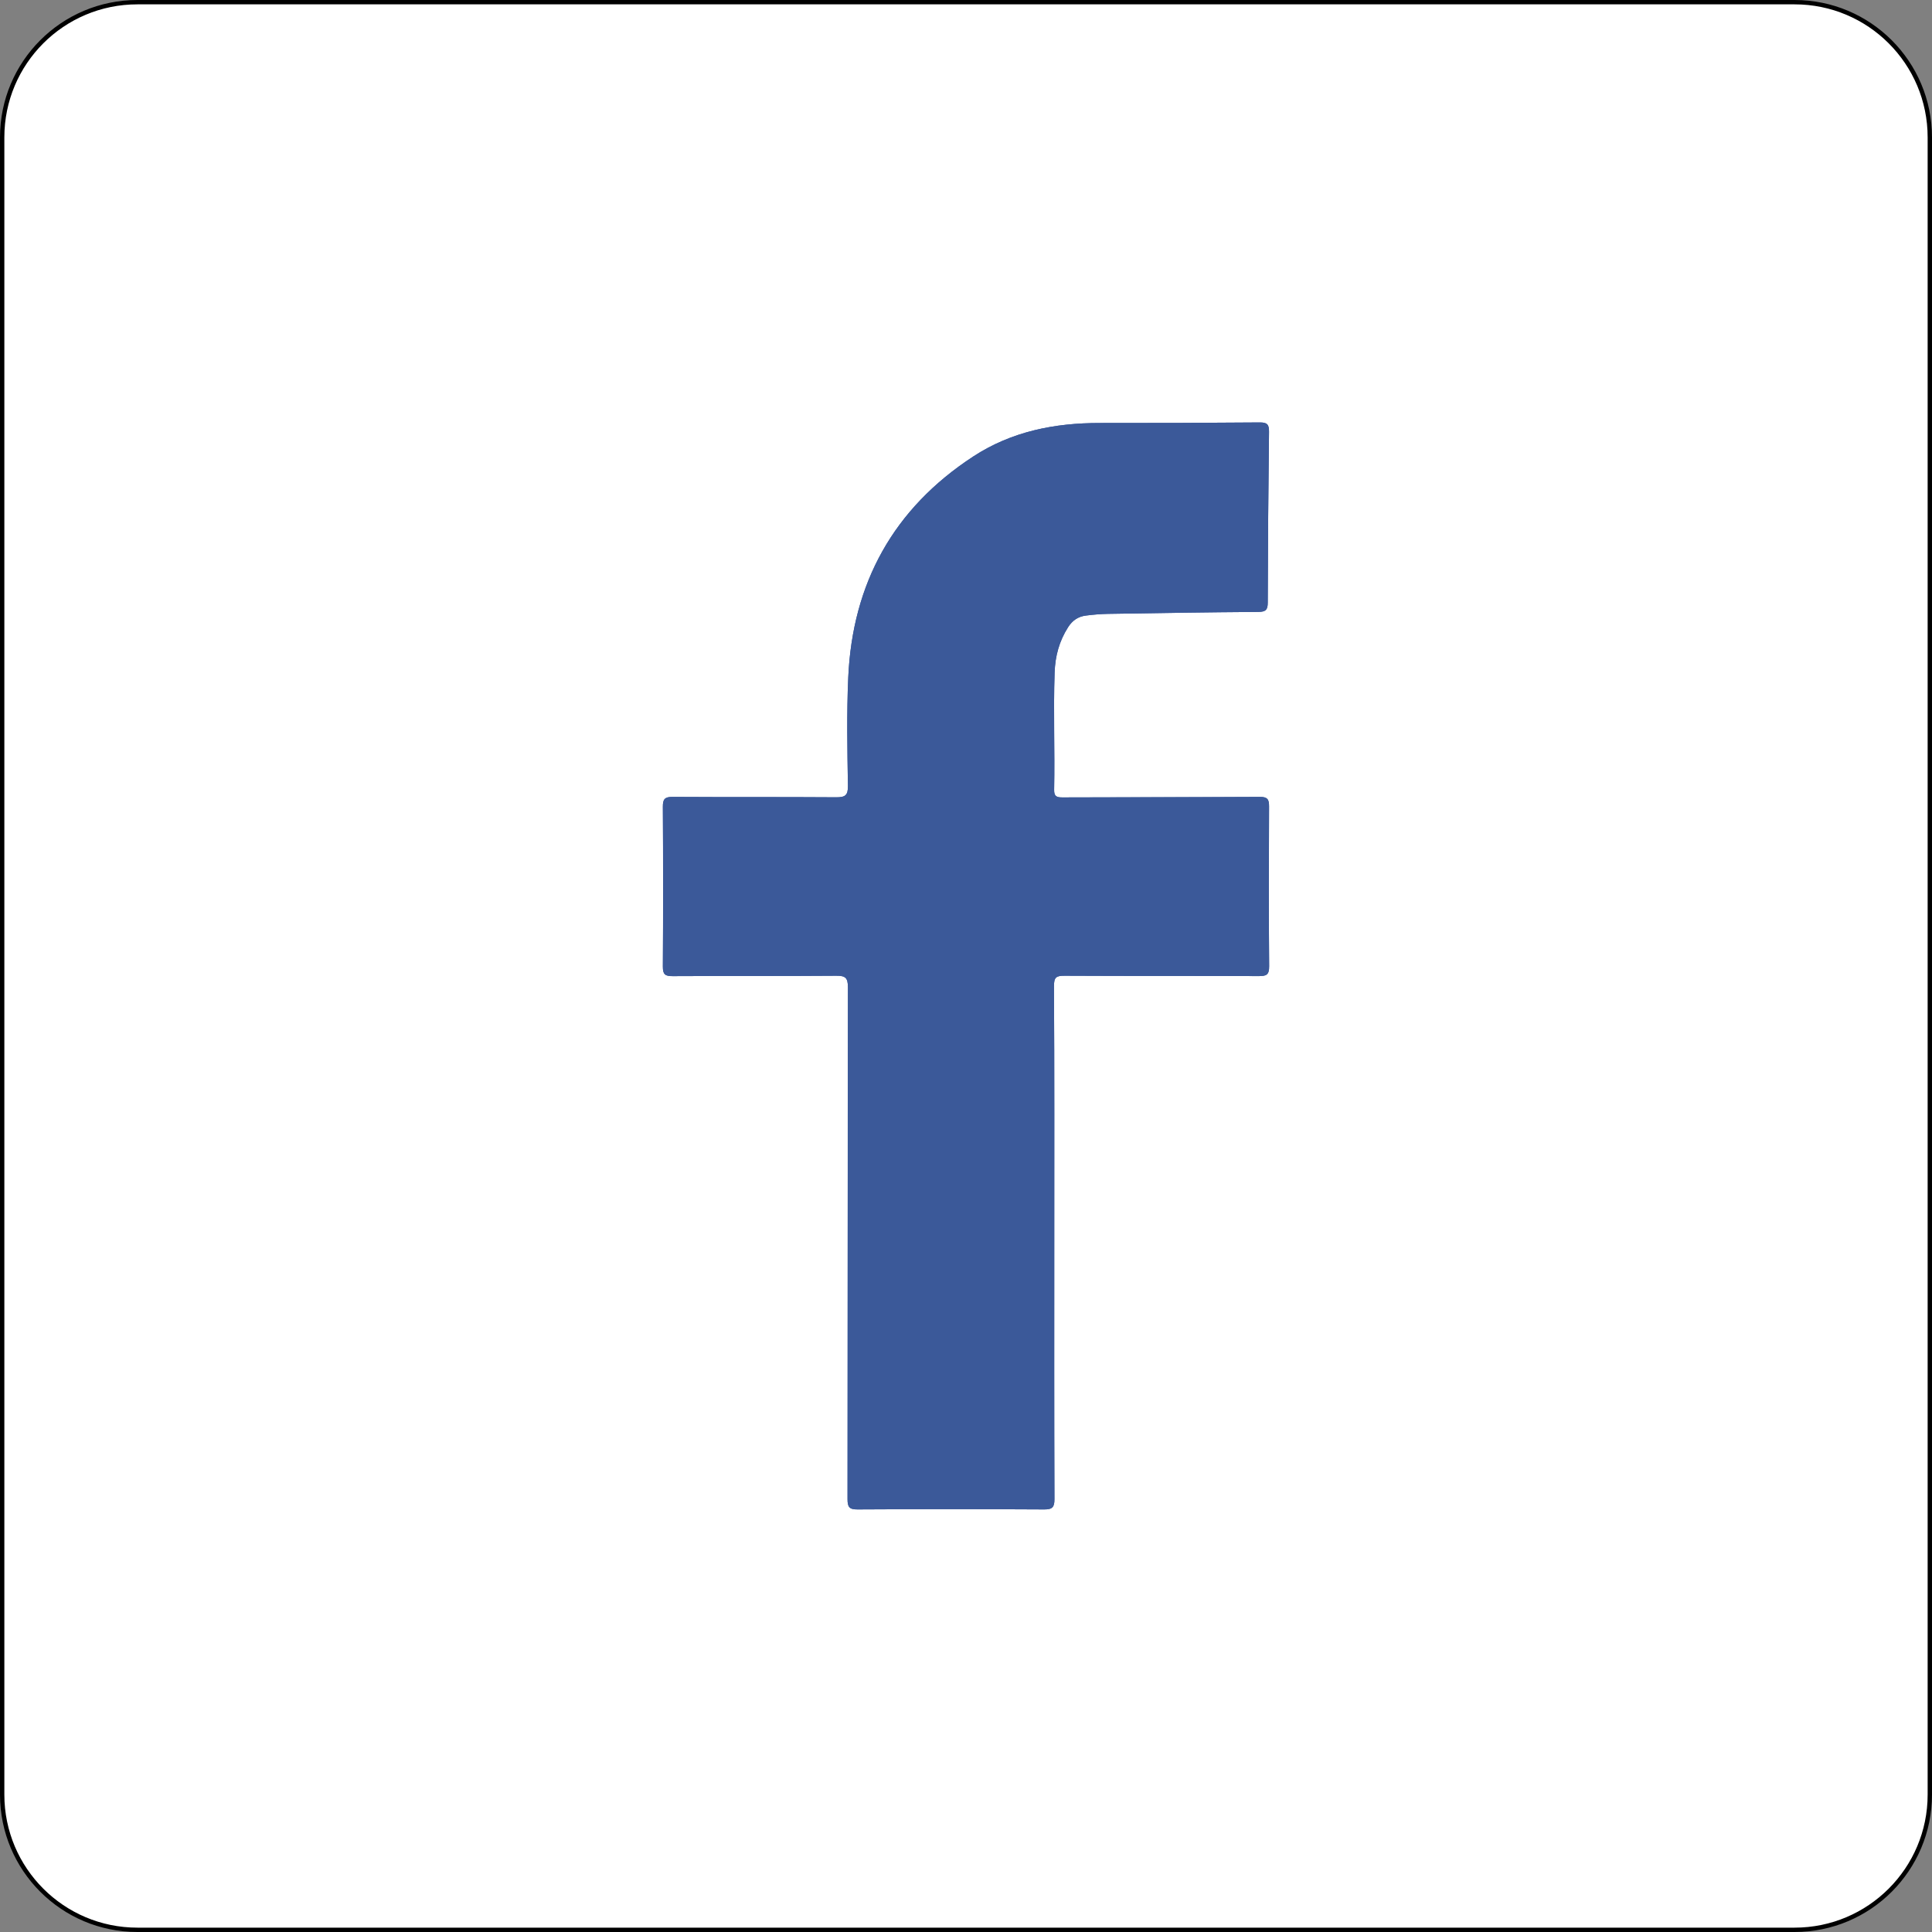 <?xml version="1.0" encoding="utf-8"?>
<!-- Generator: Adobe Illustrator 27.8.1, SVG Export Plug-In . SVG Version: 6.00 Build 0)  -->
<svg version="1.1" id="Layer_1" xmlns="http://www.w3.org/2000/svg" xmlns:xlink="http://www.w3.org/1999/xlink" x="0px" y="0px"
	 viewBox="0 0 444.08 444.08" style="enable-background:new 0 0 444.08 444.08;" xml:space="preserve">
<rect x="0" y="0" width="444.08" height="444.08" fill="#808080" stroke="none"/>
<style type="text/css">
	.st0{fill:#FFFFFF;stroke:#000000;stroke-miterlimit:10;}
	.st1{fill:#FFFFFF;}
	.st2{fill:#BA2027;}
	.st3{fill-rule:evenodd;clip-rule:evenodd;fill:#FFFFFF;}
	.st4{fill:#B42027;}
	.st5{fill:#FF0000;}
	.st6{fill:#010101;}
	.st7{fill:#FD2D56;}
	.st8{fill:none;}
	.st9{fill:#6DEFED;}
	.st10{fill:#FC2C54;}
	.st11{fill:#25F4EE;}
	.st12{fill:#030303;}
	.st13{fill:#040404;}
	.st14{fill:#020202;}
	.st15{fill-rule:evenodd;clip-rule:evenodd;}
	.st16{fill:#242021;}
	.st17{fill:#272324;}
	.st18{fill:#040303;}
	.st19{fill:#242122;}
	.st20{fill:#3B5999;}
	.st21{fill:#FDFDFD;}
	.st22{fill:#E52D27;}
	.st23{fill:#0180C7;}
	.st24{fill:#005CAA;}
	.st25{fill:#ED1D26;}
	.st26{fill:#EE4E2C;}
	.st27{fill:#FEFEFE;}
	.st28{fill:#AA1634;}
	.st29{fill:#268A52;}
	.st30{fill:#AF2070;}
	.st31{fill:#FDFCFD;}
	.st32{fill:#04BE04;}
	.st33{fill:#0290E6;}
	.st34{fill:#35BA8A;}
	.st35{fill:#EF7F18;}
	.st36{fill:#FBB040;}
</style>
<path class="st0" d="M412.5,443.58H31.58c-17.16,0-31.08-13.91-31.08-31.08V31.58C0.5,14.41,14.41,0.5,31.58,0.5H412.5
	c17.16,0,31.08,13.91,31.08,31.08V412.5C443.58,429.66,429.66,443.58,412.5,443.58z"/>
<g>
	<g>
		<path class="st20" d="M242.33,285.34c0-19.53,0.05-39.07-0.07-58.6c-0.01-2.13,0.5-2.47,2.46-2.46
			c14.86,0.08,29.73,0.02,44.59,0.08c1.76,0.01,2.43-0.28,2.41-2.27c-0.11-12.24-0.08-24.49-0.02-36.73c0.01-1.61-0.36-2.2-2.1-2.19
			c-15.15,0.08-30.29,0.05-45.44,0.12c-1.37,0.01-1.88-0.32-1.86-1.76c0.18-8.98-0.2-17.97,0.11-26.96
			c0.13-3.79,1.06-7.21,3.1-10.41c1.01-1.58,2.33-2.45,4.09-2.67c1.68-0.22,3.38-0.36,5.07-0.39c11.53-0.19,23.07-0.37,34.6-0.45
			c1.69-0.01,2.13-0.5,2.13-2.16c0.03-13.09,0.13-26.18,0.29-39.27c0.02-1.69-0.47-2.13-2.14-2.12c-12.24,0.1-24.49,0.15-36.73,0.13
			c-10.4-0.02-20.31,1.94-29.11,7.69c-18.31,11.97-27.78,29.1-28.74,50.85c-0.37,8.26-0.21,16.56-0.07,24.84
			c0.04,2.26-0.68,2.66-2.74,2.65c-12.53-0.09-25.05-0.01-37.58-0.09c-1.8-0.01-2.23,0.53-2.22,2.28c0.07,12.24,0.08,24.49,0,36.73
			c-0.01,1.81,0.53,2.2,2.26,2.19c12.53-0.07,25.05,0.01,37.58-0.09c2.11-0.02,2.7,0.46,2.7,2.67
			c-0.08,39.21-0.04,78.41-0.09,117.62c0,1.83,0.4,2.39,2.31,2.38c14.3-0.09,28.59-0.08,42.89,0c1.88,0.01,2.37-0.51,2.36-2.38
			C242.3,324.83,242.32,305.09,242.33,285.34z"/>
		<path class="st20" d="M242.33,285.34c0,19.74-0.03,39.49,0.04,59.23c0.01,1.87-0.48,2.39-2.36,2.38c-14.3-0.08-28.59-0.08-42.89,0
			c-1.92,0.01-2.32-0.55-2.31-2.38c0.05-39.21,0.02-78.41,0.09-117.62c0-2.21-0.59-2.69-2.7-2.67c-12.53,0.1-25.05,0.02-37.58,0.09
			c-1.72,0.01-2.27-0.37-2.26-2.19c0.08-12.24,0.08-24.49,0-36.73c-0.01-1.74,0.42-2.29,2.22-2.28c12.53,0.08,25.05,0,37.58,0.09
			c2.06,0.02,2.78-0.39,2.74-2.65c-0.13-8.28-0.29-16.57,0.07-24.84c0.96-21.75,10.42-38.89,28.74-50.85
			c8.8-5.75,18.71-7.71,29.11-7.69c12.24,0.02,24.49-0.03,36.73-0.13c1.66-0.01,2.16,0.43,2.14,2.12
			c-0.16,13.09-0.26,26.18-0.29,39.27c0,1.65-0.44,2.14-2.13,2.16c-11.53,0.08-23.07,0.26-34.6,0.45c-1.69,0.03-3.39,0.18-5.07,0.39
			c-1.76,0.23-3.08,1.09-4.09,2.67c-2.04,3.2-2.97,6.62-3.1,10.41c-0.31,8.99,0.07,17.97-0.11,26.96c-0.03,1.44,0.49,1.76,1.86,1.76
			c15.15-0.06,30.29-0.03,45.44-0.12c1.74-0.01,2.11,0.58,2.1,2.19c-0.06,12.24-0.08,24.49,0.02,36.73
			c0.02,1.99-0.65,2.28-2.41,2.27c-14.86-0.07-29.73,0-44.59-0.08c-1.96-0.01-2.47,0.33-2.46,2.46
			C242.38,246.28,242.33,265.81,242.33,285.34z"/>
	</g>
</g>
</svg>
